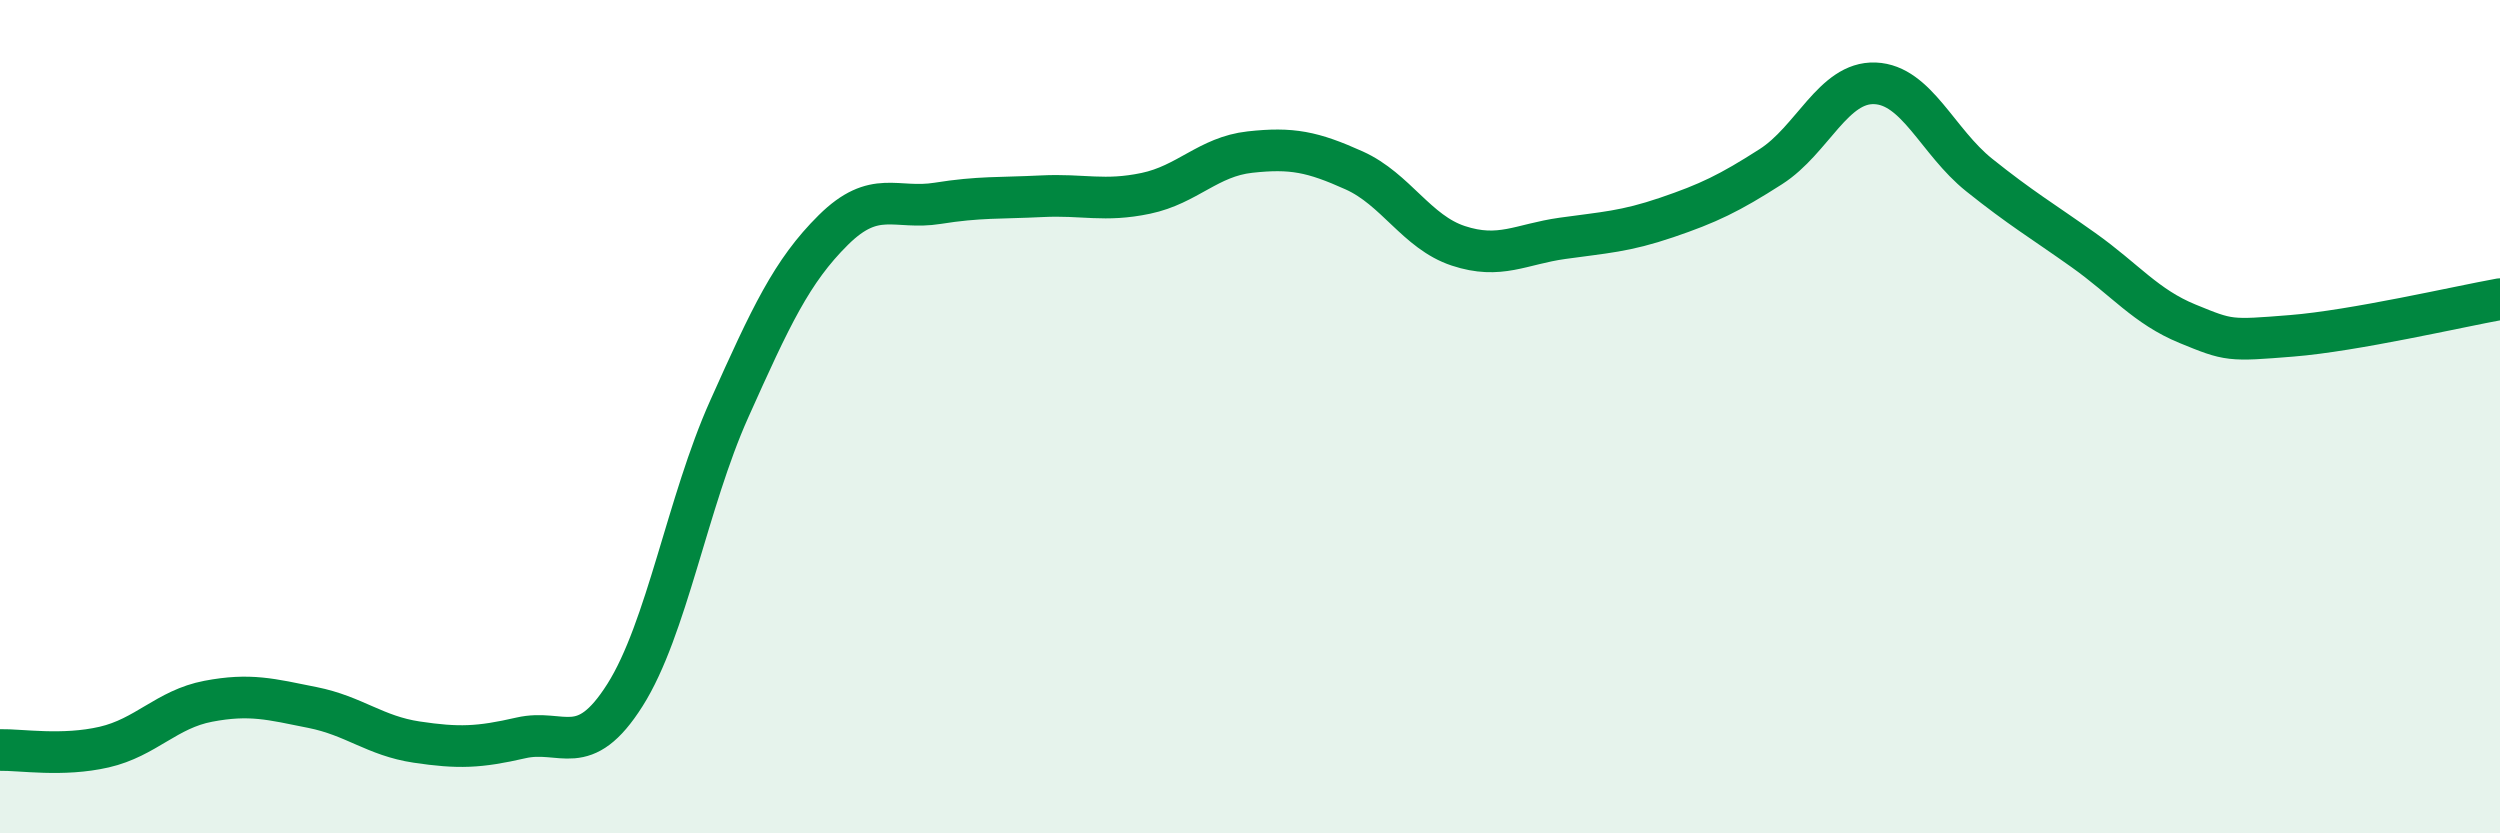 
    <svg width="60" height="20" viewBox="0 0 60 20" xmlns="http://www.w3.org/2000/svg">
      <path
        d="M 0,18 C 0.5,17.99 1.5,18.16 2.5,17.93 C 3.5,17.7 4,17.02 5,16.83 C 6,16.64 6.5,16.78 7.5,16.98 C 8.5,17.18 9,17.66 10,17.81 C 11,17.96 11.5,17.94 12.5,17.71 C 13.5,17.48 14,18.26 15,16.68 C 16,15.1 16.5,12.05 17.5,9.82 C 18.5,7.59 19,6.51 20,5.52 C 21,4.53 21.5,5.04 22.5,4.88 C 23.5,4.72 24,4.76 25,4.71 C 26,4.66 26.5,4.85 27.5,4.64 C 28.5,4.43 29,3.76 30,3.65 C 31,3.54 31.5,3.64 32.5,4.09 C 33.5,4.54 34,5.57 35,5.9 C 36,6.23 36.5,5.86 37.5,5.72 C 38.5,5.58 39,5.56 40,5.22 C 41,4.88 41.5,4.64 42.5,4 C 43.5,3.36 44,1.96 45,2 C 46,2.04 46.5,3.4 47.5,4.2 C 48.5,5 49,5.29 50,6 C 51,6.71 51.5,7.36 52.5,7.77 C 53.5,8.18 53.5,8.18 55,8.06 C 56.5,7.94 59,7.36 60,7.18L60 20L0 20Z"
        fill="#008740"
        opacity="0.1"
        stroke-linecap="round"
        stroke-linejoin="round"
      />
      <path
        d="M 0,18 C 0.5,17.99 1.5,18.16 2.5,17.93 C 3.5,17.7 4,17.02 5,16.83 C 6,16.64 6.5,16.78 7.5,16.98 C 8.5,17.18 9,17.66 10,17.81 C 11,17.96 11.5,17.94 12.5,17.71 C 13.5,17.48 14,18.26 15,16.68 C 16,15.1 16.5,12.05 17.5,9.82 C 18.5,7.59 19,6.51 20,5.52 C 21,4.53 21.5,5.04 22.5,4.88 C 23.5,4.72 24,4.76 25,4.71 C 26,4.66 26.5,4.85 27.5,4.64 C 28.5,4.43 29,3.76 30,3.65 C 31,3.54 31.5,3.64 32.5,4.09 C 33.5,4.54 34,5.57 35,5.9 C 36,6.23 36.5,5.86 37.5,5.72 C 38.5,5.58 39,5.56 40,5.22 C 41,4.88 41.5,4.64 42.5,4 C 43.5,3.36 44,1.96 45,2 C 46,2.04 46.5,3.4 47.5,4.2 C 48.5,5 49,5.29 50,6 C 51,6.71 51.5,7.36 52.5,7.77 C 53.5,8.18 53.5,8.18 55,8.06 C 56.5,7.94 59,7.36 60,7.18"
        stroke="#008740"
        stroke-width="1"
        fill="none"
        stroke-linecap="round"
        stroke-linejoin="round"
      />
    </svg>
  
